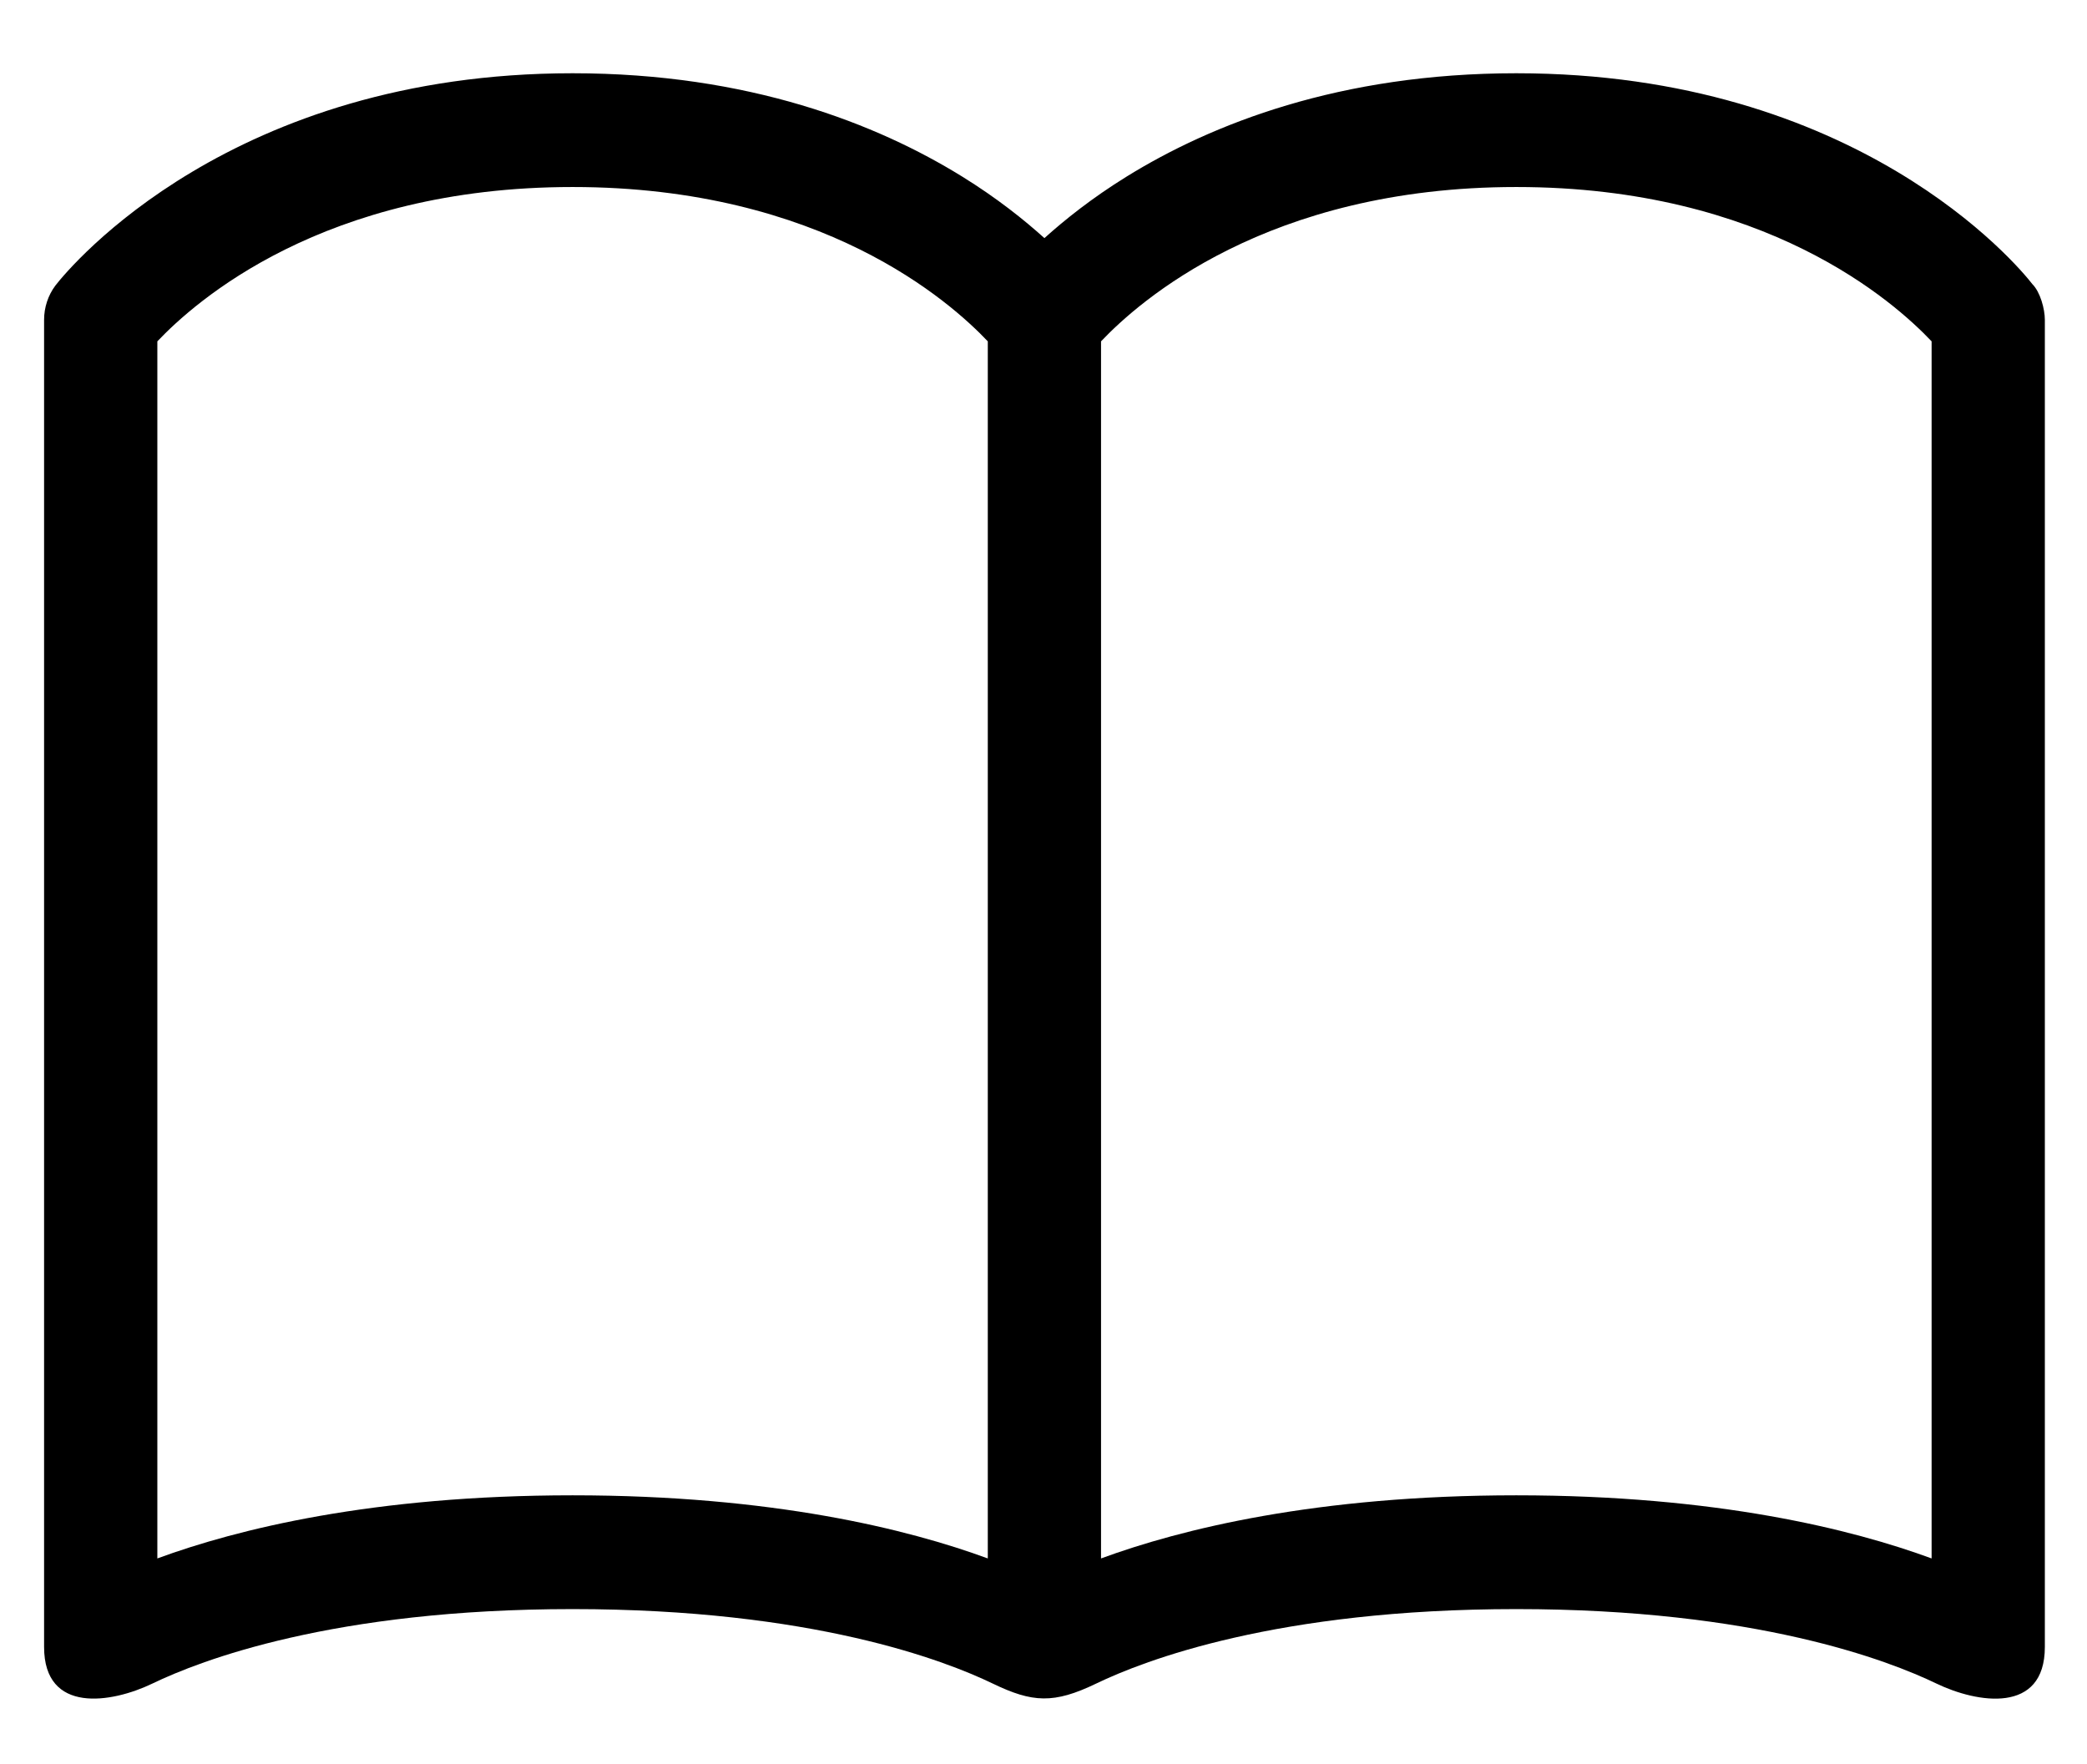 <?xml version="1.0" encoding="UTF-8"?> <svg xmlns="http://www.w3.org/2000/svg" width="142" height="120" viewBox="0 0 142 120" fill="none"><path fill-rule="evenodd" clip-rule="evenodd" d="M74.591 114.543C77.845 112.975 86.873 109.479 103.171 109.479C119.469 109.479 128.497 112.975 131.75 114.543C134.523 115.88 139.132 116.649 139.132 112.056V21.757C139.132 21.028 138.823 19.875 138.289 19.338C137.247 17.993 126.367 4.984 103.171 4.984C91.157 4.984 82.436 8.441 76.668 12.006C74.296 13.473 72.442 14.957 71.062 16.201C69.683 14.957 67.828 13.472 65.456 12.006C59.689 8.442 50.972 4.984 38.961 4.984C15.767 4.984 4.814 18.079 3.768 19.429C3.267 20.099 3 20.92 3 21.757V112.056C3 116.633 7.597 115.883 10.374 114.543C13.627 112.975 22.66 109.479 38.961 109.479C55.258 109.479 64.288 112.975 67.541 114.543C70.248 115.849 71.696 115.94 74.591 114.543ZM10.706 106.032V23.224C13.246 20.549 21.97 12.724 38.961 12.724C55.949 12.725 64.667 20.547 67.21 23.224V106.032C61.787 104.041 52.568 101.739 38.961 101.738C25.352 101.738 16.128 104.04 10.706 106.032ZM74.915 106.032V23.224C77.455 20.549 86.18 12.724 103.171 12.724C120.162 12.724 128.887 20.549 131.427 23.224V106.032C126.004 104.04 116.784 101.739 103.171 101.738C89.558 101.738 80.337 104.04 74.915 106.032Z" fill="black"></path></svg> 